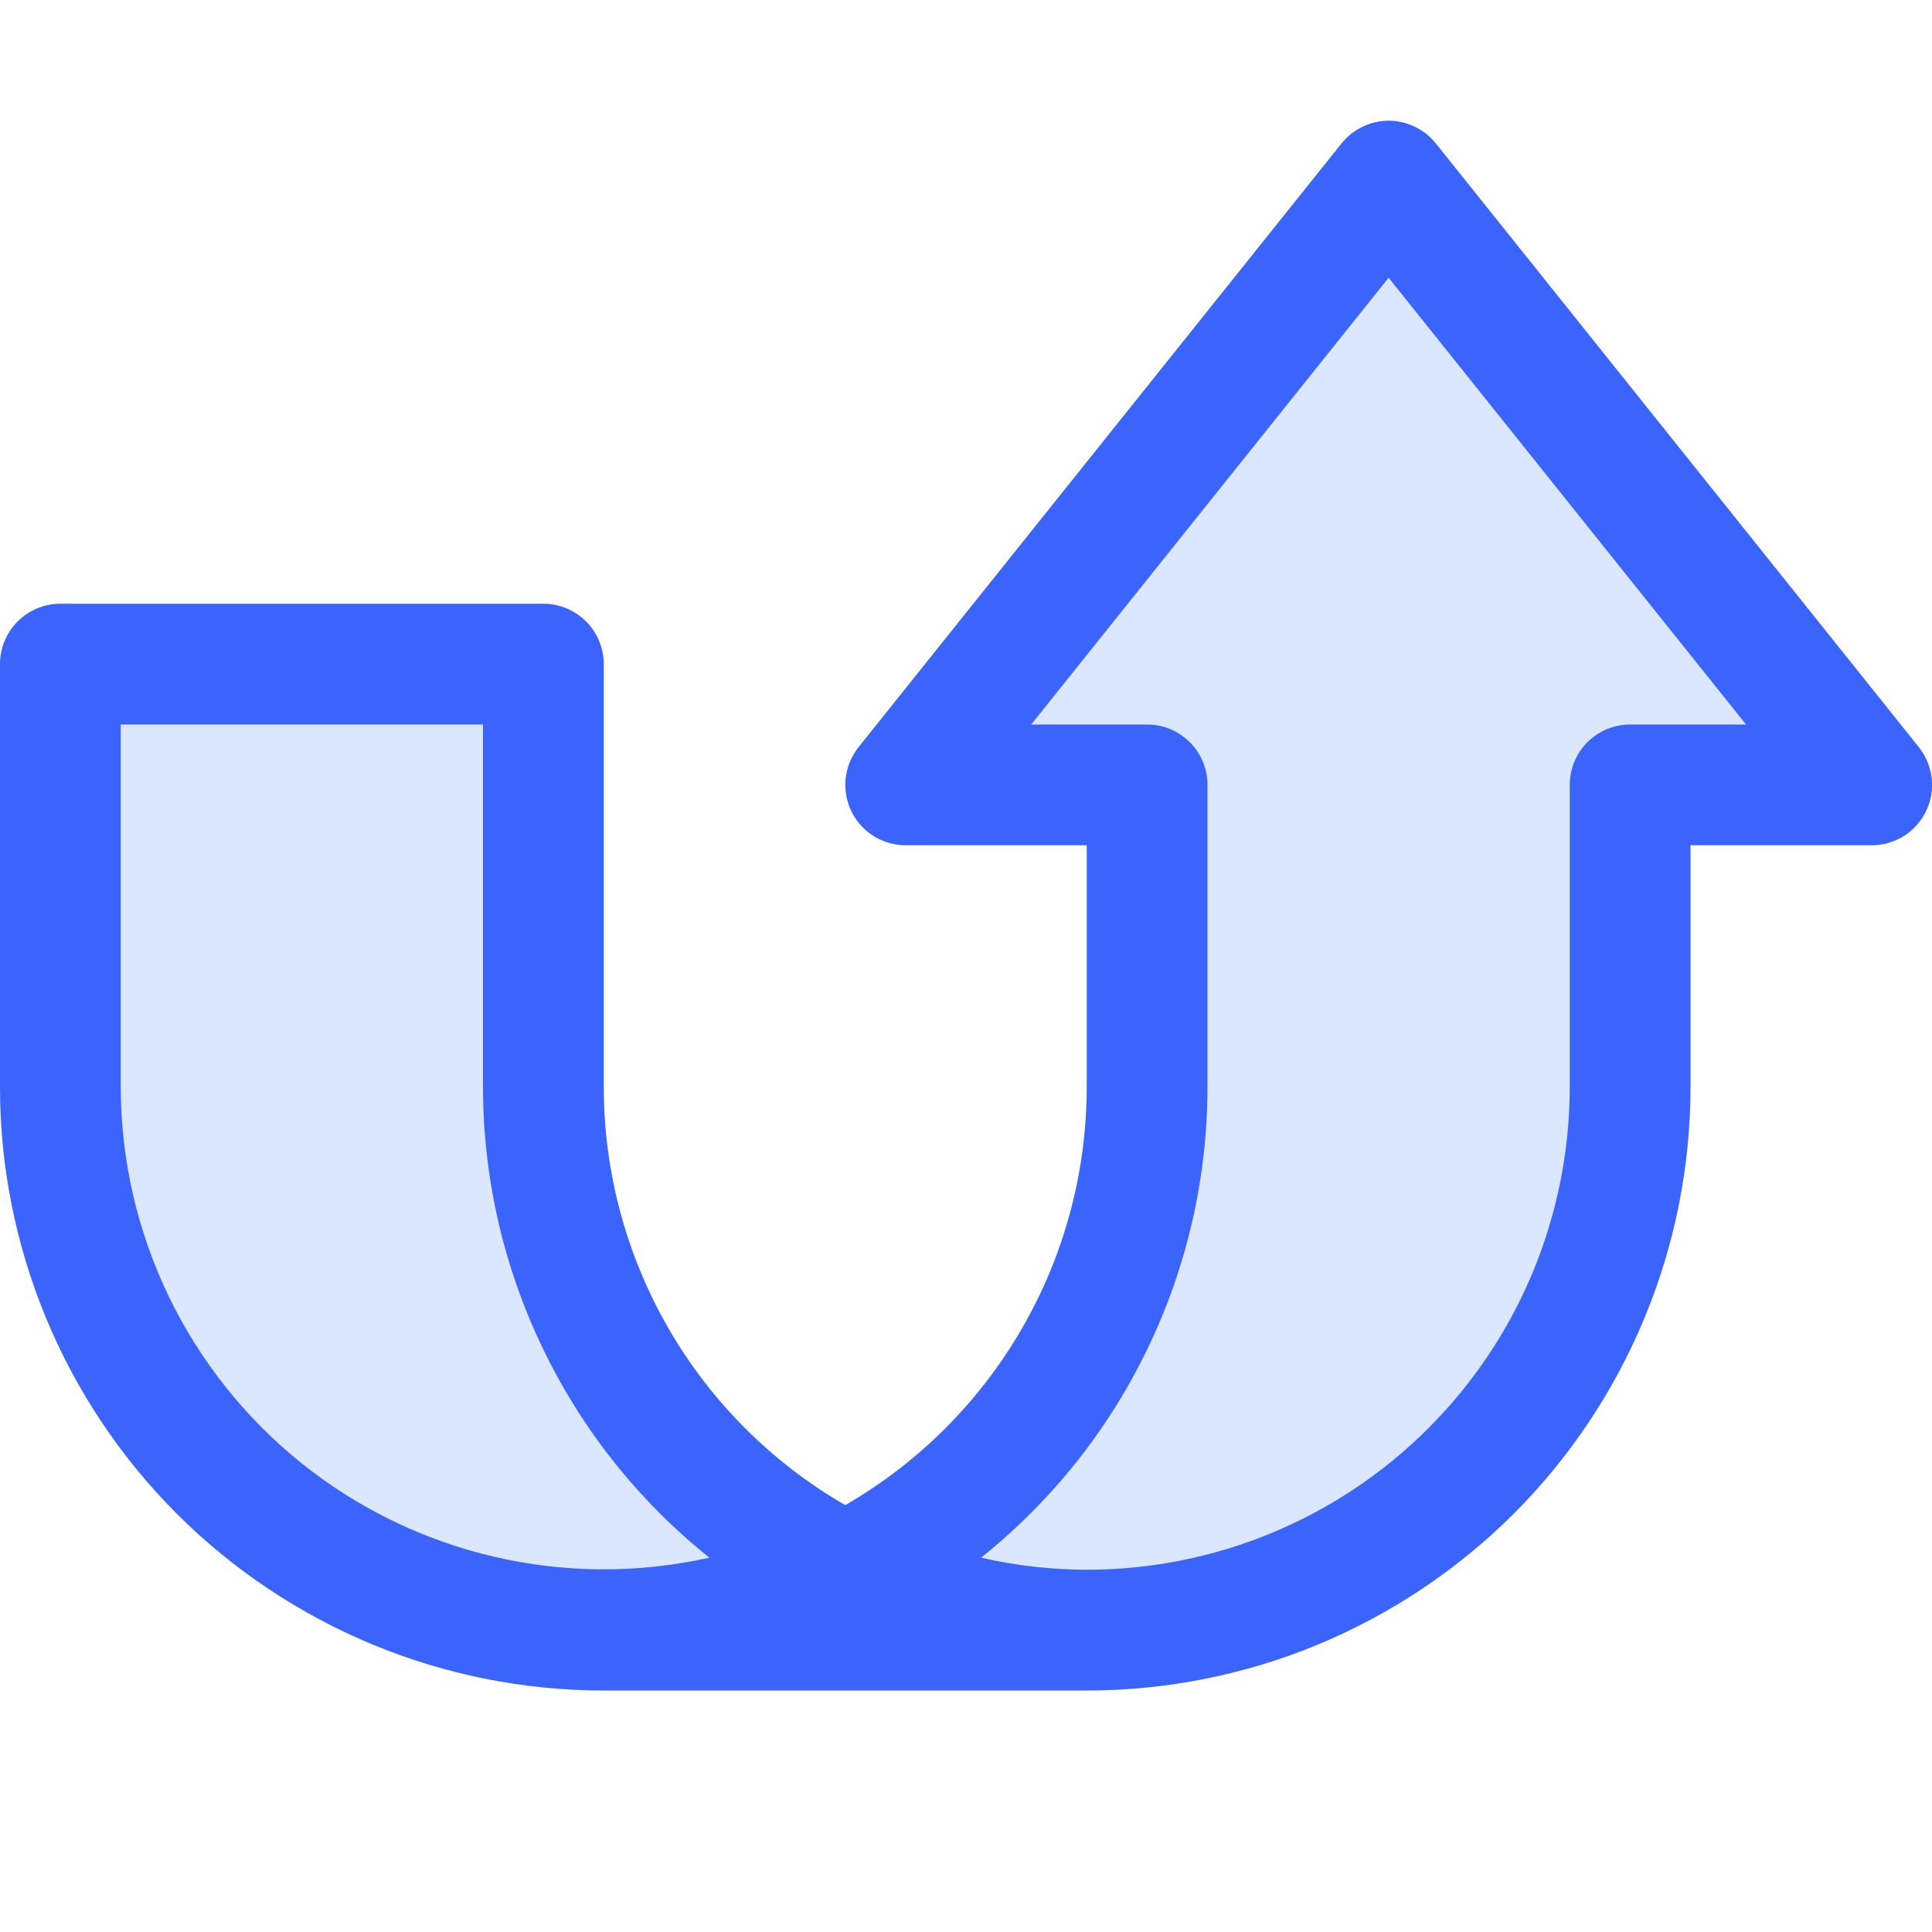 <svg viewBox="0 0 16 16" fill="none" xmlns="http://www.w3.org/2000/svg">
<g clip-path="url(#clip0_2461_29488)">
<path opacity="0.2" d="M9 14H5C3.674 14 2.402 13.473 1.464 12.536C0.527 11.598 0 10.326 0 9L0 5.5C0 5.368 0.053 5.24 0.146 5.147C0.24 5.053 0.367 5 0.5 5H4.5C4.633 5 4.76 5.053 4.854 5.147C4.947 5.24 5 5.368 5 5.5V9C5 9.703 5.185 10.393 5.536 11.001C5.887 11.609 6.392 12.114 7 12.465C7.608 12.114 8.113 11.609 8.464 11.001C8.815 10.393 9 9.703 9 9V7H7.5C7.406 7 7.314 6.973 7.234 6.923C7.155 6.873 7.091 6.802 7.05 6.717C7.009 6.632 6.993 6.537 7.004 6.444C7.015 6.35 7.051 6.262 7.11 6.188L11.11 1.188C11.157 1.13 11.216 1.082 11.284 1.05C11.351 1.017 11.425 1 11.501 1C11.575 1 11.649 1.017 11.717 1.05C11.785 1.082 11.844 1.13 11.891 1.188L15.891 6.188C15.95 6.262 15.986 6.35 15.997 6.444C16.008 6.538 15.992 6.632 15.951 6.717C15.91 6.802 15.846 6.874 15.766 6.924C15.686 6.974 15.594 7 15.5 7H14V9C14 9.657 13.871 10.307 13.619 10.914C13.368 11.52 13 12.072 12.536 12.536C12.071 13 11.52 13.368 10.913 13.62C10.307 13.871 9.657 14 9 14Z" fill="#4F87FE"/>
<path d="M9 14H5C3.674 14 2.402 13.473 1.464 12.536C0.527 11.598 0 10.326 0 9L0 5.5C0 5.368 0.053 5.24 0.146 5.147C0.24 5.053 0.367 5 0.5 5H4.5C4.633 5 4.76 5.053 4.854 5.147C4.947 5.24 5 5.368 5 5.5V9C5 9.703 5.185 10.393 5.536 11.001C5.887 11.609 6.392 12.114 7 12.465C7.608 12.114 8.113 11.609 8.464 11.001C8.815 10.393 9 9.703 9 9V7H7.5C7.406 7 7.314 6.973 7.234 6.923C7.155 6.873 7.091 6.802 7.05 6.717C7.009 6.632 6.993 6.537 7.004 6.444C7.015 6.35 7.051 6.262 7.11 6.188L11.11 1.188C11.157 1.13 11.216 1.082 11.284 1.05C11.351 1.017 11.425 1 11.501 1C11.575 1 11.649 1.017 11.717 1.05C11.785 1.082 11.844 1.13 11.891 1.188L15.891 6.188C15.95 6.262 15.986 6.35 15.997 6.444C16.008 6.538 15.992 6.632 15.951 6.717C15.91 6.802 15.846 6.874 15.766 6.924C15.686 6.974 15.594 7 15.5 7H14V9C14 9.657 13.871 10.307 13.619 10.914C13.368 11.52 13 12.072 12.536 12.536C12.071 13 11.52 13.368 10.913 13.62C10.307 13.871 9.657 14 9 14ZM9 13C10.061 13 11.078 12.579 11.828 11.829C12.579 11.079 13 10.061 13 9V6.5C13 6.368 13.053 6.24 13.146 6.147C13.24 6.053 13.367 6 13.5 6H14.46L11.5 2.3L8.54 6H9.5C9.633 6 9.76 6.053 9.854 6.147C9.947 6.24 10 6.368 10 6.5V9C10 9.749 9.831 10.489 9.506 11.164C9.182 11.839 8.71 12.432 8.125 12.9C8.412 12.966 8.706 12.999 9 13ZM4 9V6H1V9C1 9.6 1.136 10.191 1.395 10.731C1.655 11.271 2.033 11.746 2.501 12.121C2.969 12.495 3.515 12.759 4.099 12.894C4.683 13.029 5.29 13.031 5.875 12.9C5.29 12.432 4.818 11.839 4.494 11.164C4.169 10.489 4 9.749 4 9Z" fill="#3B64FC"/>
</g>
<defs>
<clipPath id="clip0_2461_29488">
<rect width="16" height="16" fill="white"/>
</clipPath>
</defs>
</svg>
